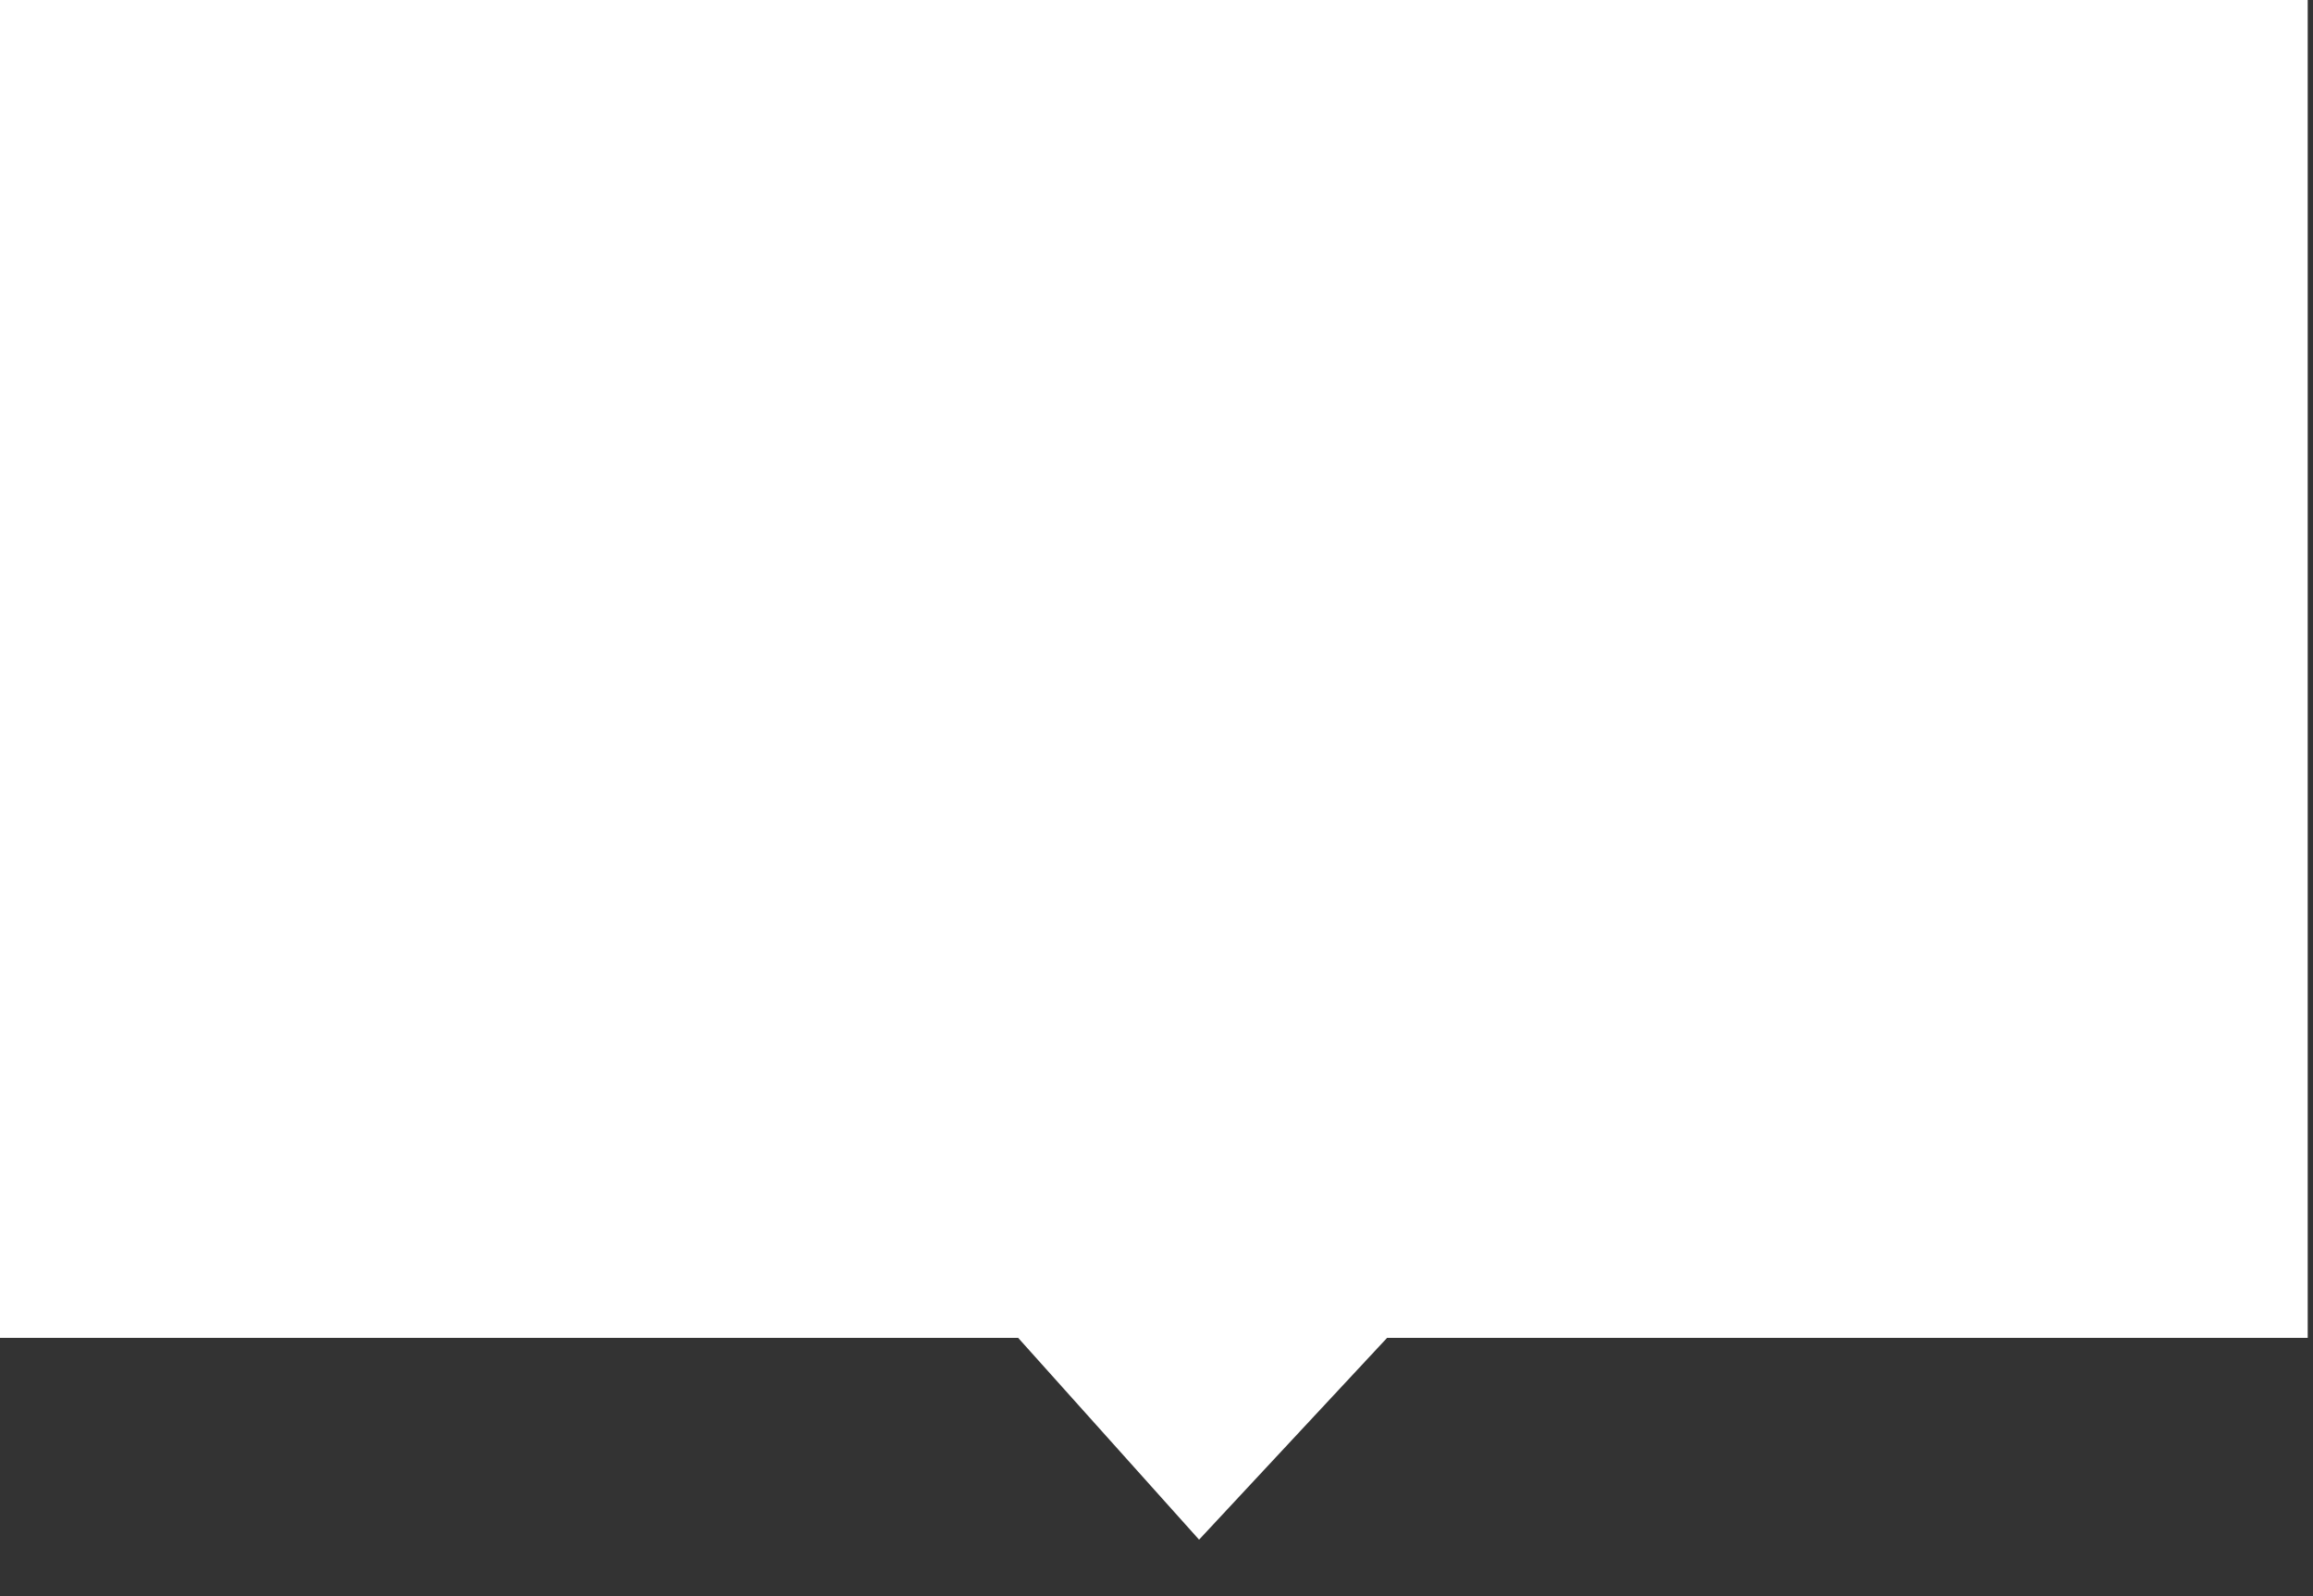 <svg width="326" height="225" viewBox="0 0 326 225" fill="none" xmlns="http://www.w3.org/2000/svg">
<rect x="0" y="0" width="326" height="225" fill="#333333" stroke="none"/>
<path d="M143.5 186.057H2.5V2.5H322.755V186.057H195.5H194.412L193.671 186.853L169.036 213.294L145.361 186.888L144.616 186.057H143.5Z" fill="white" stroke="white" stroke-width="5"/>
</svg>
